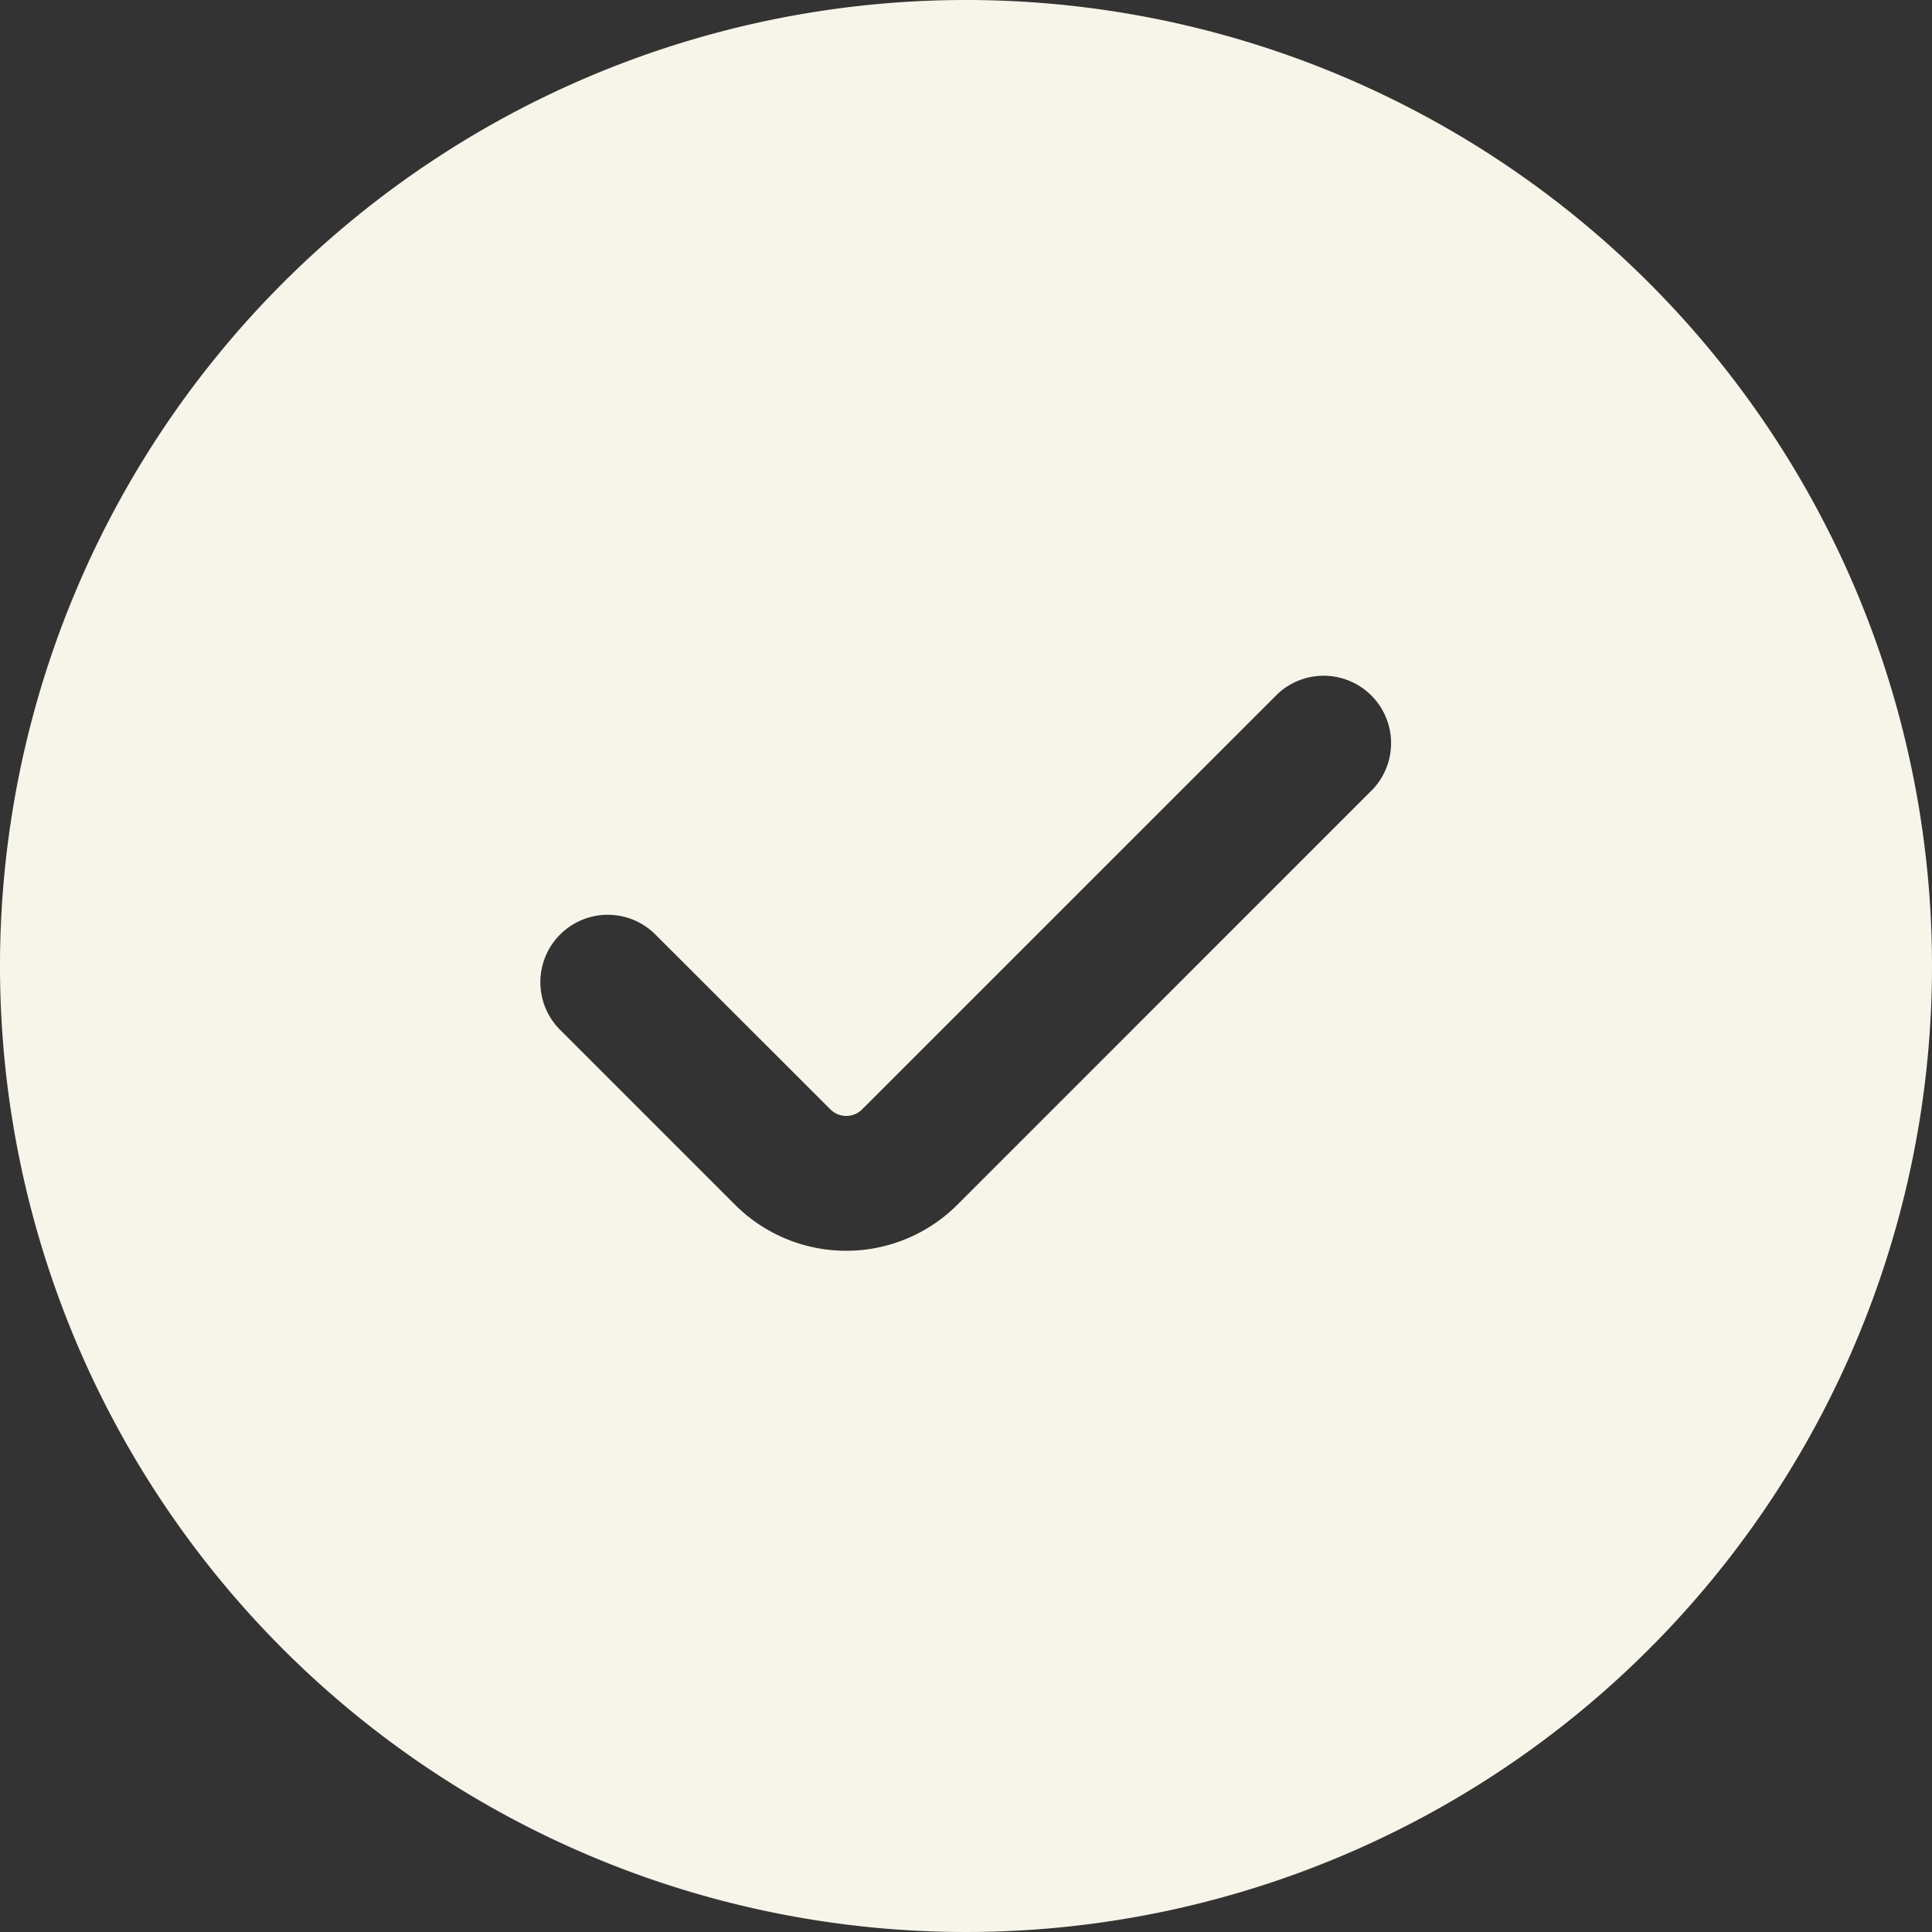 <?xml version="1.0" encoding="UTF-8"?>
<svg xmlns="http://www.w3.org/2000/svg" id="check-circle" width="55" height="55" viewBox="0 0 55 55">
  <rect x="0" y="0" width="55" height="55" fill="#333333" stroke="none"/>
  <path id="Subtract" d="M28.75,1.25a27.5,27.5,0,1,0,27.5,27.5A27.5,27.5,0,0,0,28.75,1.25ZM40.339,23.711A1.919,1.919,0,0,0,37.626,21L25.791,32.833a.64.64,0,0,1-.9,0L19.874,27.82a1.919,1.919,0,0,0-2.713,2.713l5.013,5.013a4.477,4.477,0,0,0,6.331,0Z" transform="translate(-1.25 -1.25)" fill="#f7f5e9" fill-rule="evenodd"></path>
</svg>
